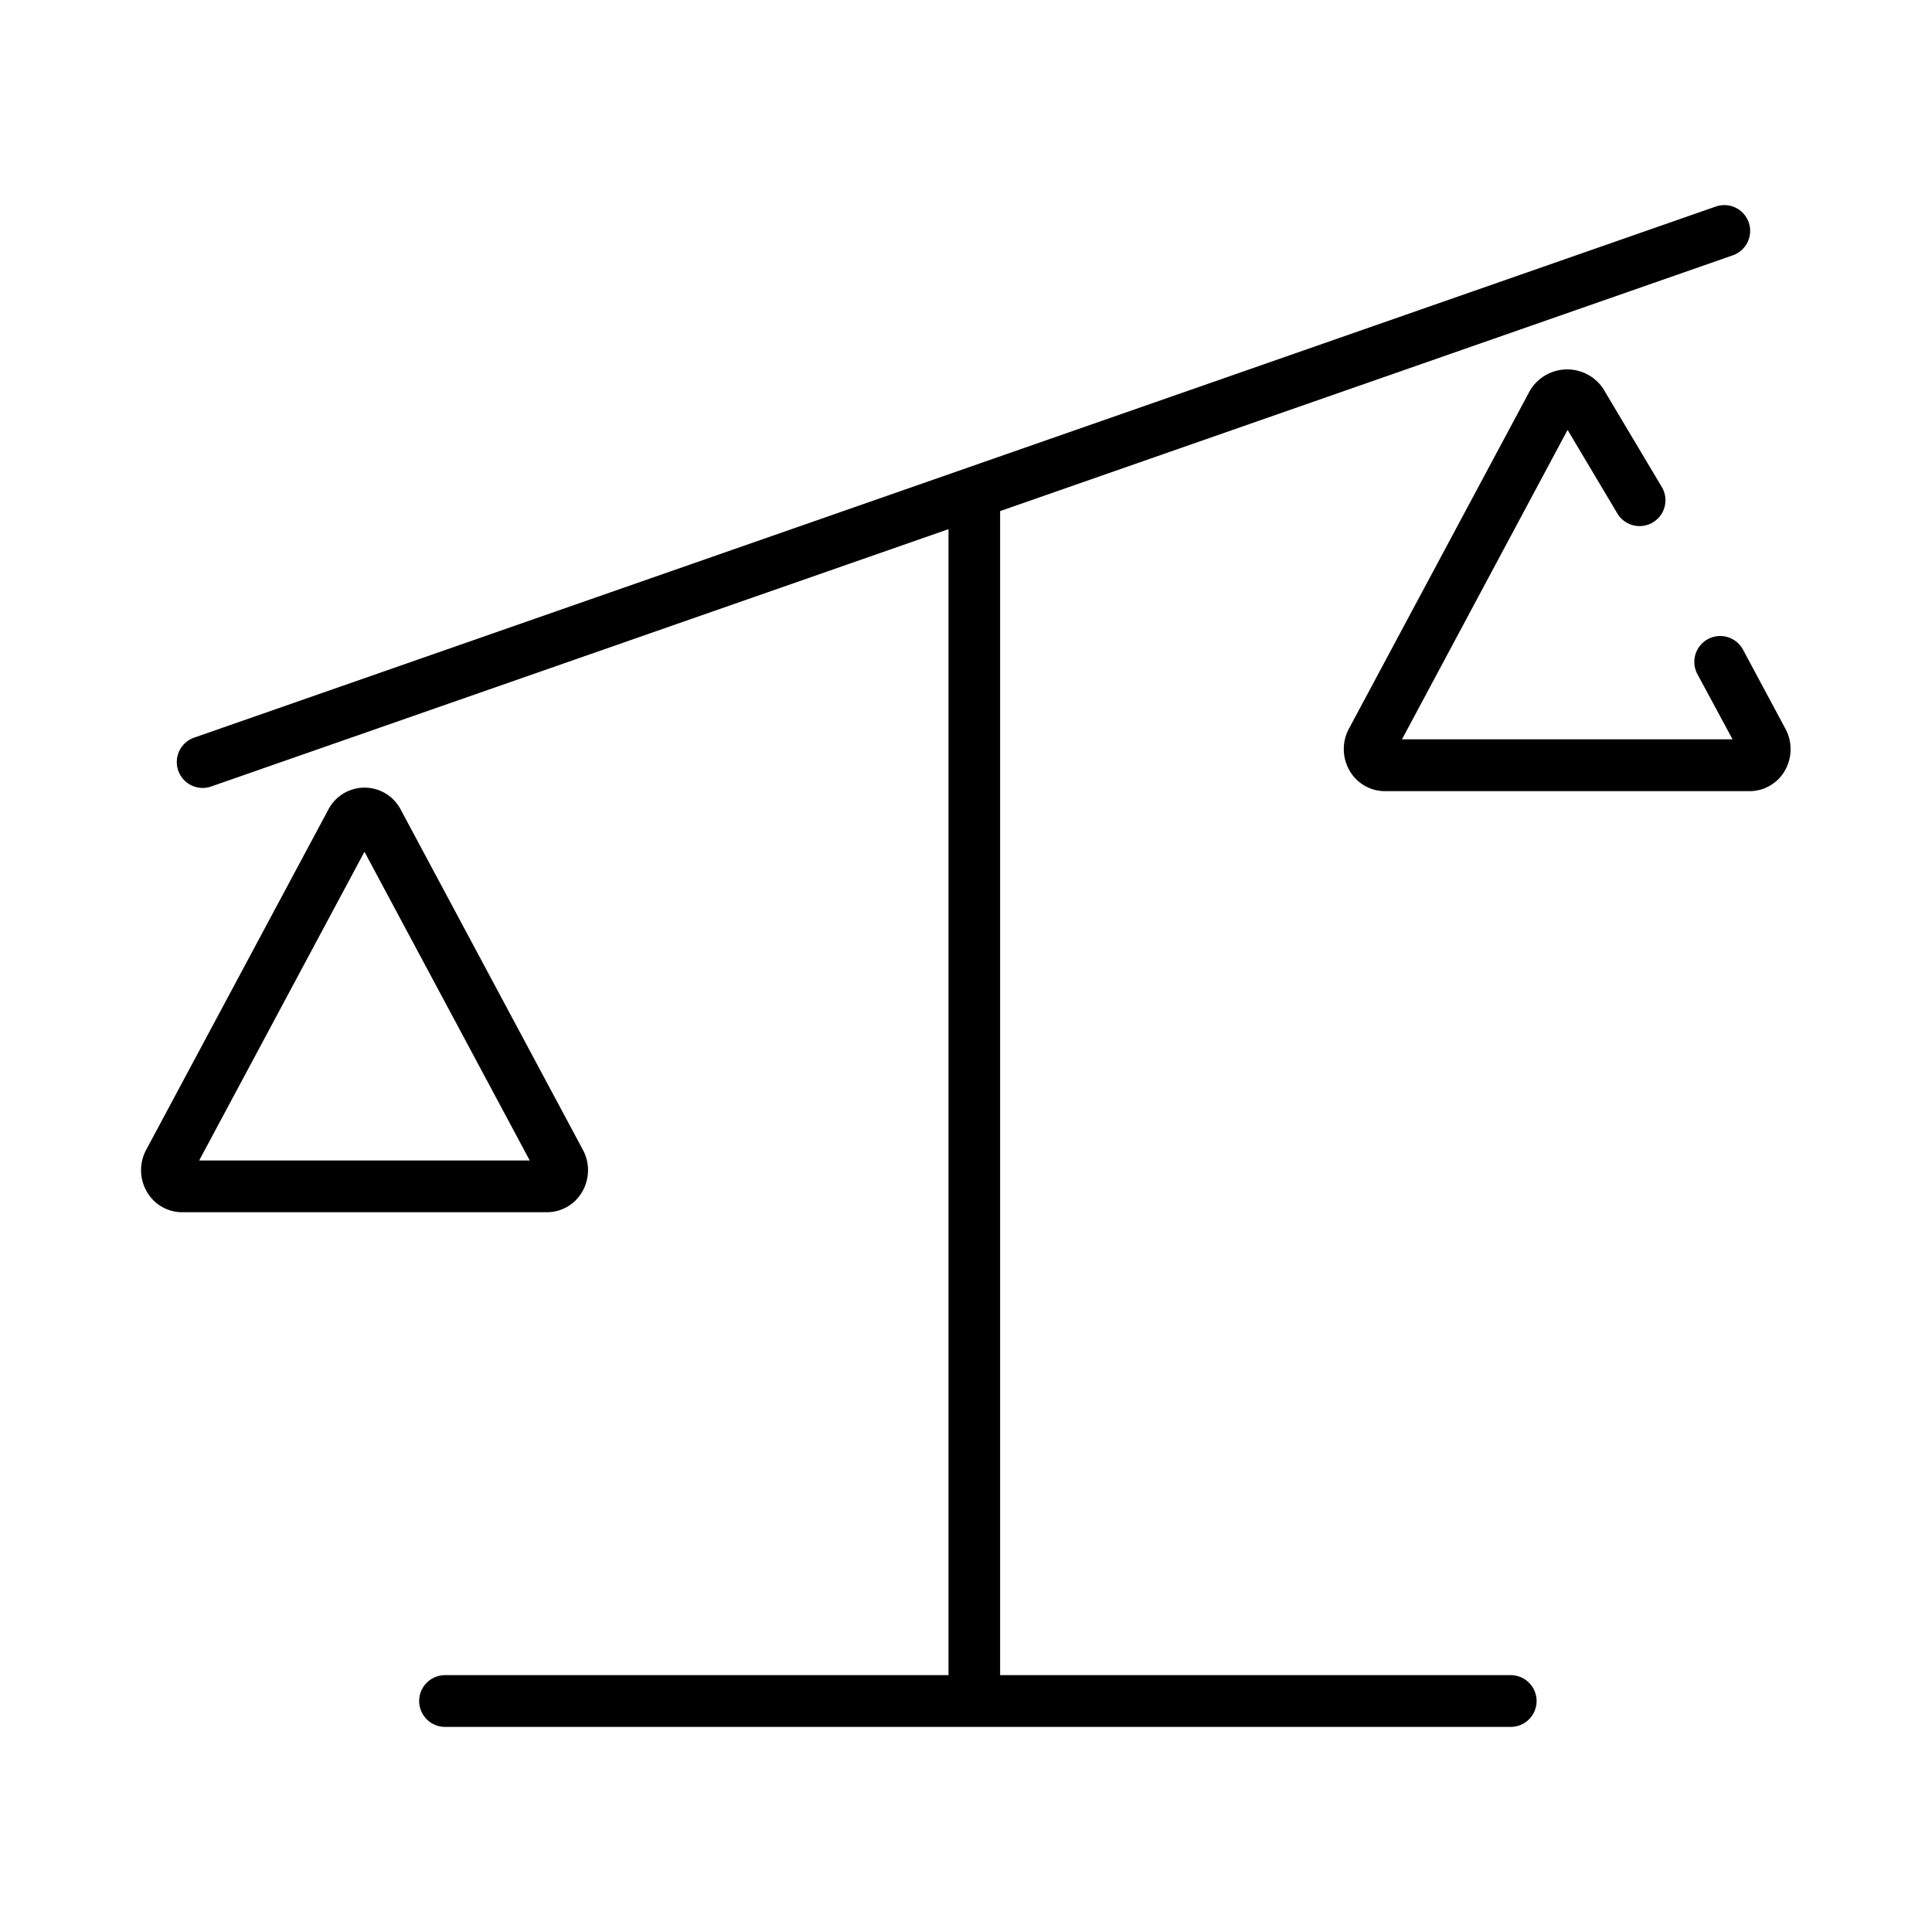 <svg xmlns="http://www.w3.org/2000/svg" viewBox="0 0 56 56"><g data-name="Strokes - working icons"><path d="M50.688 6.448a.749.749 0 00-.955-.461L5.627 21.381a.75.75 0 00.247 1.458.759.759 0 00.247-.042l21.372-7.459v33.217H12.9a.75.75 0 100 1.5h30.889a.75.75 0 000-1.5h-14.8V14.814L50.228 7.4a.75.75 0 00.46-.952z"/><path d="M15.846 35.137H5.282a1.178 1.178 0 01-1.018-.582 1.244 1.244 0 01-.03-1.221l5.282-9.866a1.183 1.183 0 012.1 0l5.282 9.866a1.244 1.244 0 01-.029 1.221 1.179 1.179 0 01-1.023.582zm-10.073-1.5h9.582l-4.791-8.948zm4.405-9.815zm40.53-.89H40.144a1.182 1.182 0 01-1.019-.583 1.247 1.247 0 01-.029-1.221l5.219-9.748a1.254 1.254 0 012.222 0l1.622 2.72a.75.75 0 11-1.288.768l-1.434-2.407-4.8 8.969h9.582L49.2 19.54a.75.75 0 011.322-.709l1.233 2.3a1.244 1.244 0 01-.029 1.222 1.18 1.18 0 01-1.018.579zm-.274-1.095zm-5.2-9.719v.006z"/></g></svg>